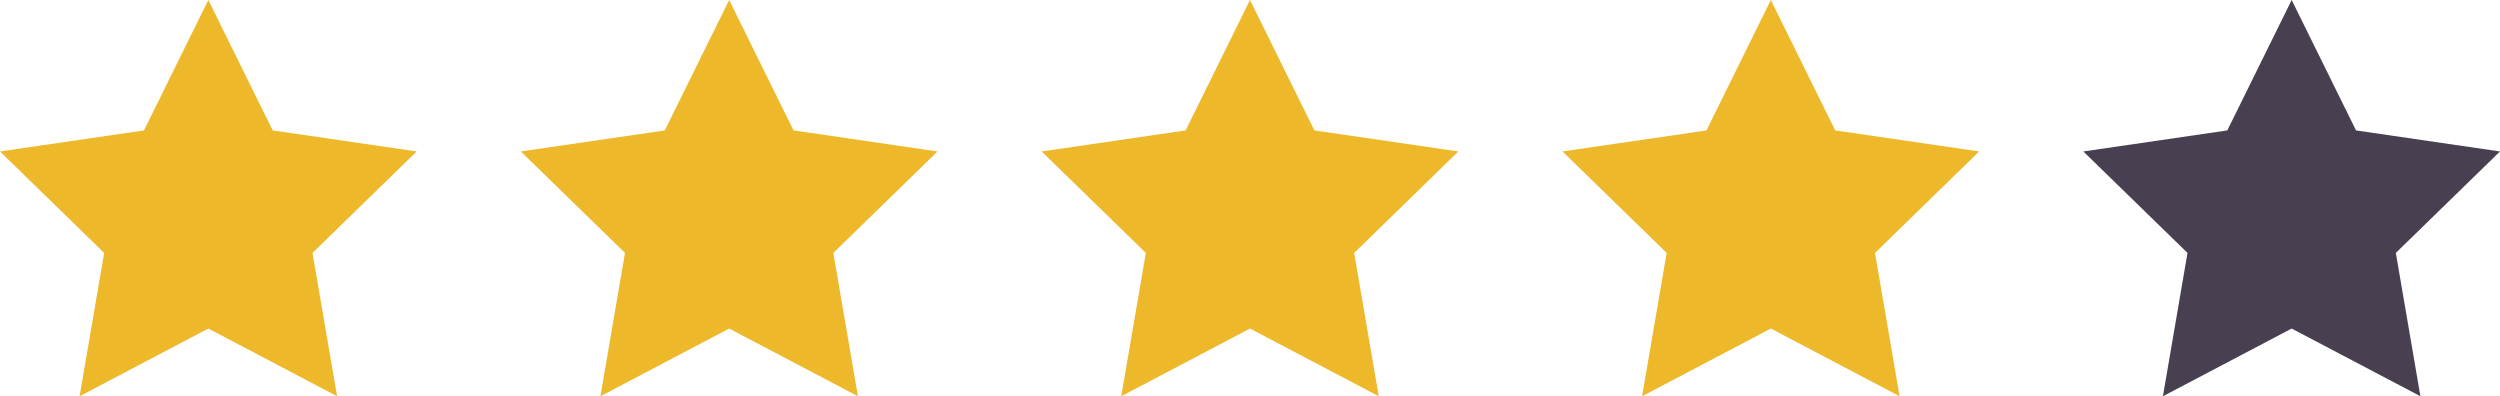 <svg xmlns="http://www.w3.org/2000/svg" width="120" height="19.02" viewBox="0 0 120 19.02">
  <g id="Group_4773" data-name="Group 4773" transform="translate(-8.5 -433.5)">
    <path id="star_3_" data-name="star (3)" d="M12,2l3.09,6.26L22,9.27l-5,4.87,1.18,6.88L12,17.77,5.82,21.02,7,14.14,2,9.27,8.91,8.26Z" transform="translate(81.5 431.5)" fill="#edb82a"/>
    <path id="star_3_2" data-name="star (3)" d="M12,2l3.09,6.26L22,9.27l-5,4.87,1.18,6.88L12,17.77,5.82,21.02,7,14.14,2,9.27,8.91,8.26Z" transform="translate(56.5 431.5)" fill="#edb82a"/>
    <path id="star_3_3" data-name="star (3)" d="M12,2l3.09,6.26L22,9.27l-5,4.87,1.18,6.88L12,17.77,5.82,21.02,7,14.14,2,9.27,8.91,8.26Z" transform="translate(31.5 431.5)" fill="#edb82a"/>
    <path id="star_3_4" data-name="star (3)" d="M12,2l3.09,6.26L22,9.27l-5,4.87,1.18,6.88L12,17.77,5.82,21.02,7,14.14,2,9.27,8.91,8.26Z" transform="translate(6.5 431.5)" fill="#edb82a"/>
    <path id="star_3_5" data-name="star (3)" d="M12,2l3.09,6.26L22,9.27l-5,4.87,1.18,6.88L12,17.77,5.82,21.02,7,14.14,2,9.27,8.91,8.26Z" transform="translate(106.5 431.5)" fill="#484051"/>
  </g>
</svg>
